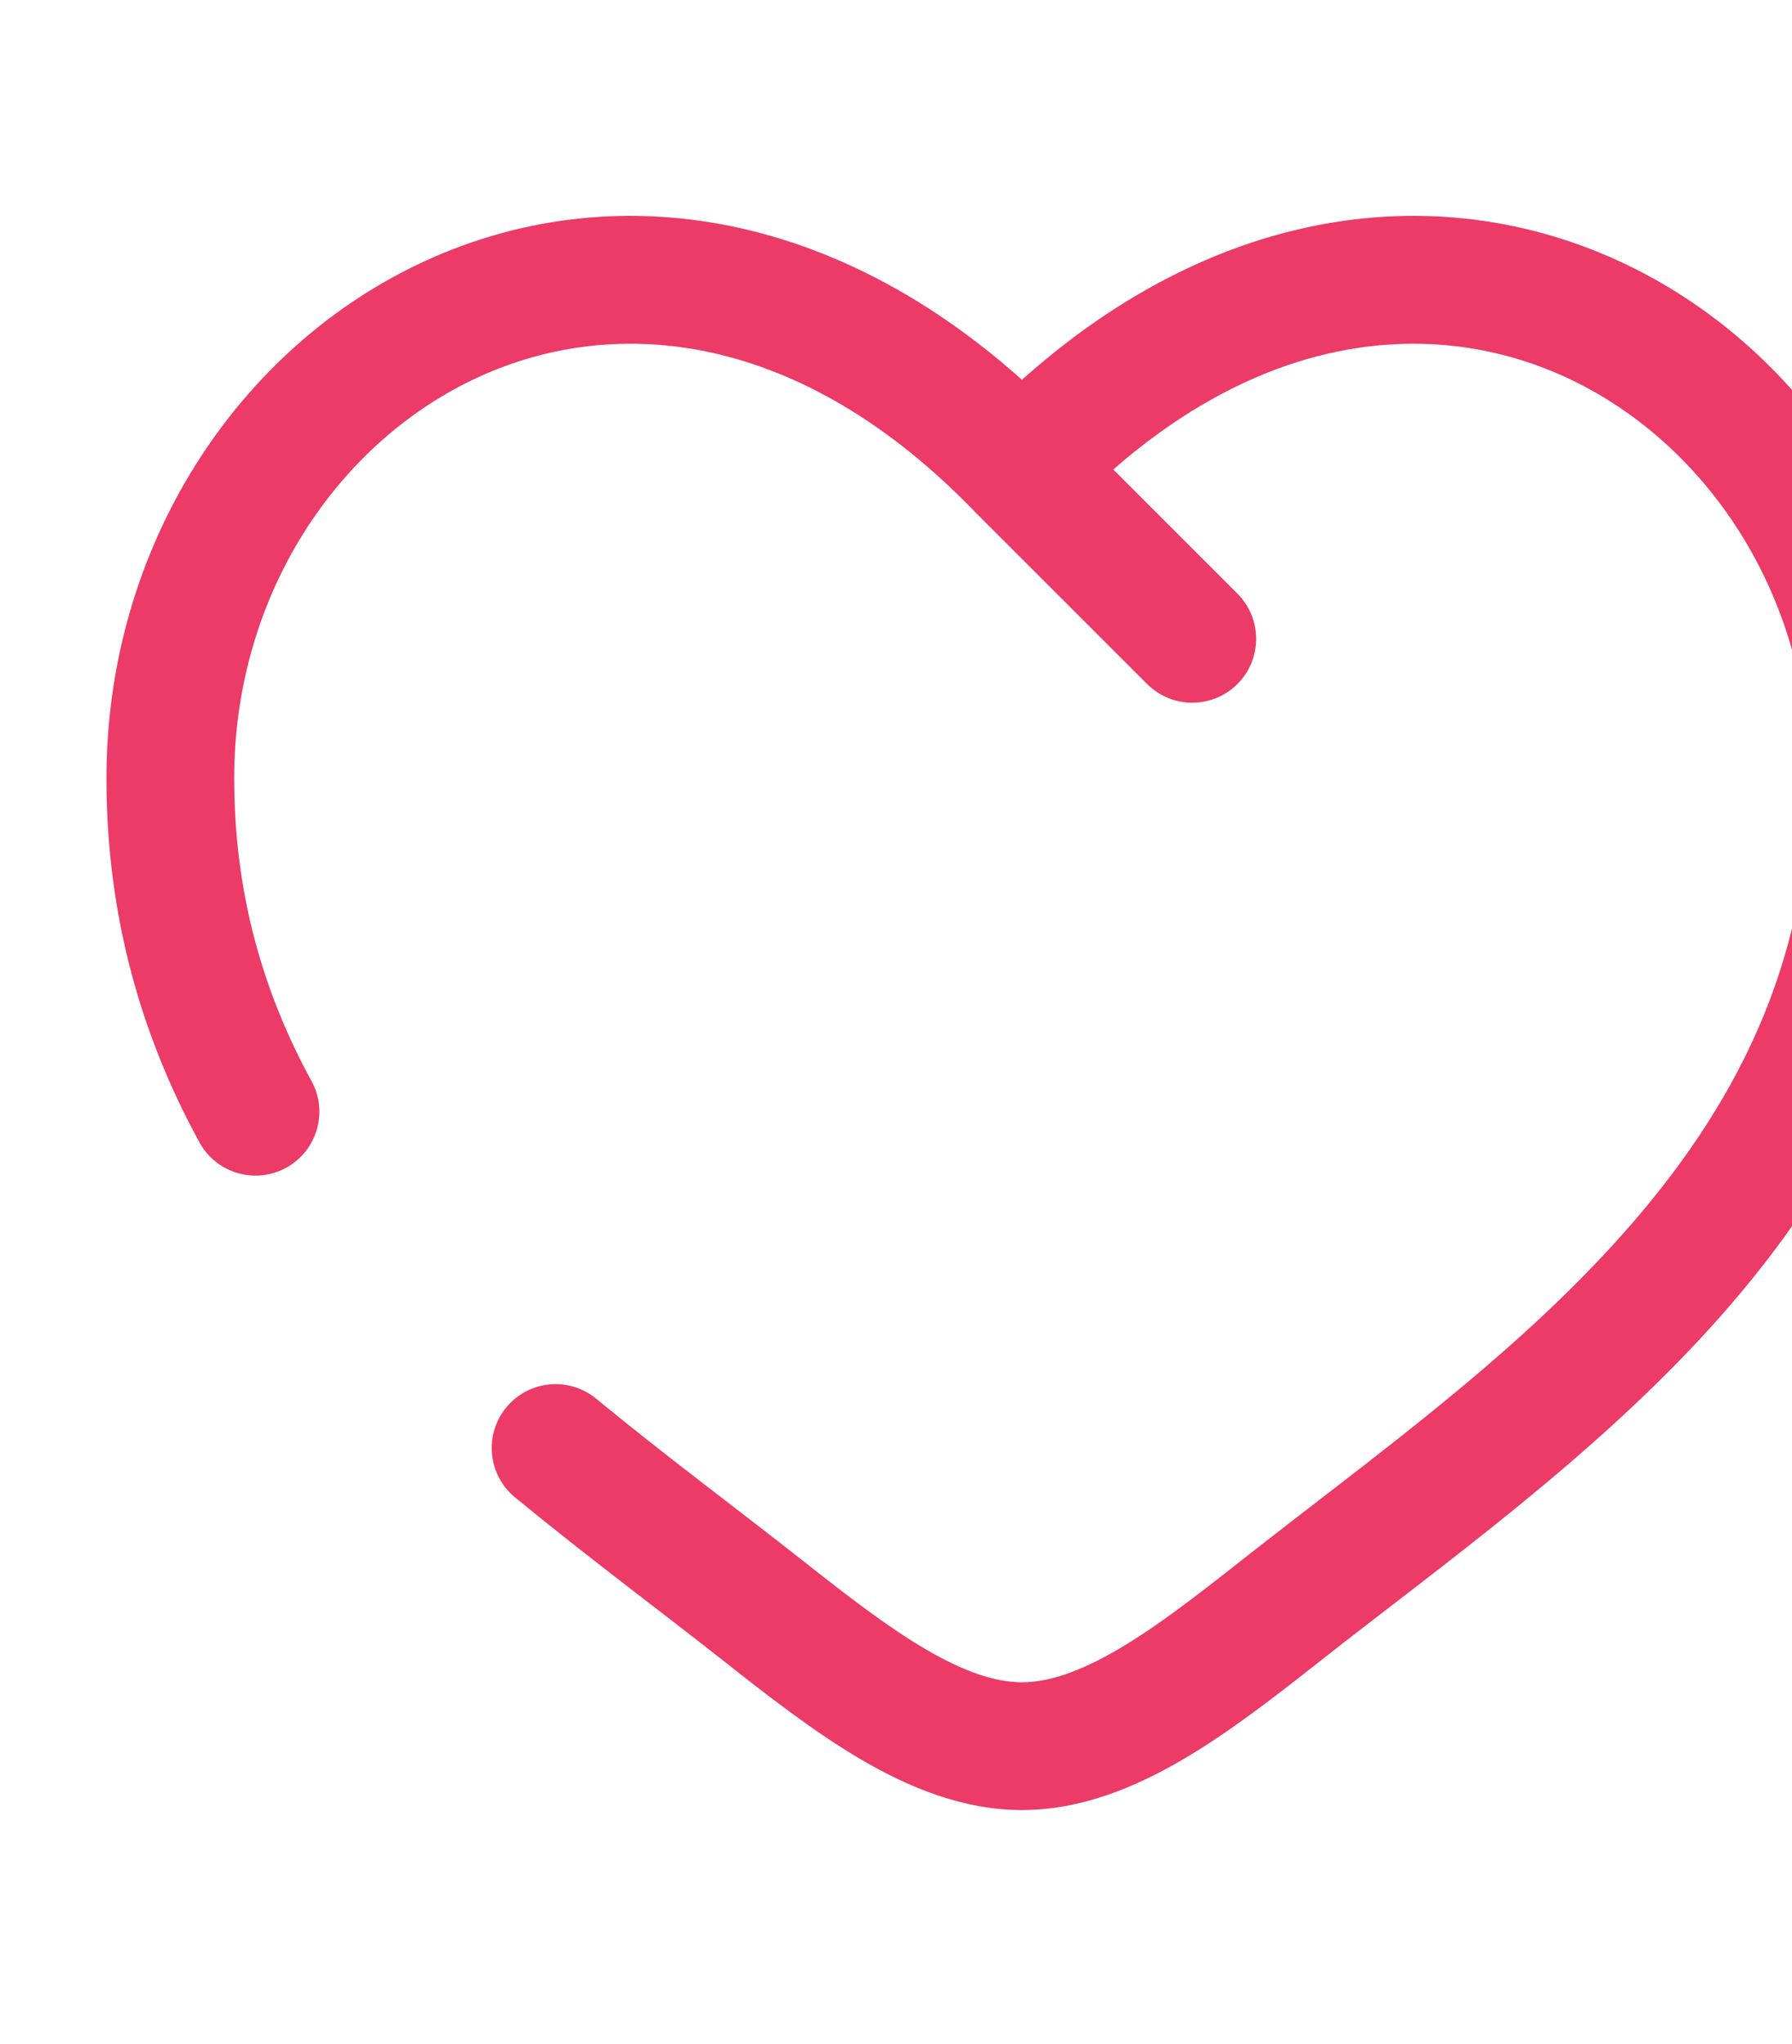 <svg xmlns="http://www.w3.org/2000/svg" width="249" height="284" viewBox="0 0 249 284" fill="none"><path d="M142 65.091L135.605 71.245C135.646 71.286 135.686 71.327 135.726 71.368L142 65.091ZM82.841 194.314C79.056 191.199 73.463 191.743 70.348 195.527C67.233 199.311 67.776 204.905 71.561 208.019L82.841 194.314ZM27.714 158.703C30.065 163.003 35.458 164.583 39.759 162.23C44.059 159.878 45.638 154.485 43.286 150.185L27.714 158.703ZM159.393 95.026C162.859 98.491 168.478 98.49 171.943 95.023C175.409 91.557 175.408 85.937 171.941 82.472L159.393 95.026ZM32.542 108.122C32.542 82.67 46.923 61.326 66.555 52.353C85.627 43.635 111.253 45.944 135.605 71.245L148.395 58.936C119.499 28.915 85.958 23.967 59.176 36.209C32.952 48.196 14.792 76.029 14.792 108.122H32.542ZM100.553 230.749C106.614 235.527 113.121 240.622 119.715 244.475C126.308 248.327 133.83 251.458 142 251.458V233.708C138.336 233.708 134.026 232.28 128.671 229.15C123.319 226.022 117.766 221.716 111.542 216.809L100.553 230.749ZM183.447 230.749C200.329 217.44 221.908 202.191 238.836 183.13C256.067 163.727 269.208 139.664 269.208 108.122H251.458C251.458 134.125 240.818 154.167 225.563 171.344C210.005 188.863 190.394 202.671 172.459 216.809L183.447 230.749ZM269.208 108.122C269.208 76.029 251.048 48.196 224.824 36.209C198.041 23.967 164.501 28.915 135.605 58.936L148.395 71.245C172.747 45.944 198.373 43.635 217.445 52.353C237.076 61.326 251.458 82.67 251.458 108.122H269.208ZM172.459 216.809C166.233 221.716 160.681 226.022 155.329 229.15C149.974 232.28 145.664 233.708 142 233.708V251.458C150.17 251.458 157.692 248.327 164.285 244.475C170.879 240.622 177.385 235.527 183.447 230.749L172.459 216.809ZM111.542 216.809C102.123 209.385 92.552 202.306 82.841 194.314L71.561 208.019C81.386 216.105 91.764 223.82 100.553 230.749L111.542 216.809ZM43.286 150.185C36.645 138.043 32.542 124.289 32.542 108.122H14.792C14.792 127.499 19.761 144.162 27.714 158.703L43.286 150.185ZM135.726 71.368L159.393 95.026L171.941 82.472L148.274 58.814L135.726 71.368Z" fill="#EB3B66"></path></svg>